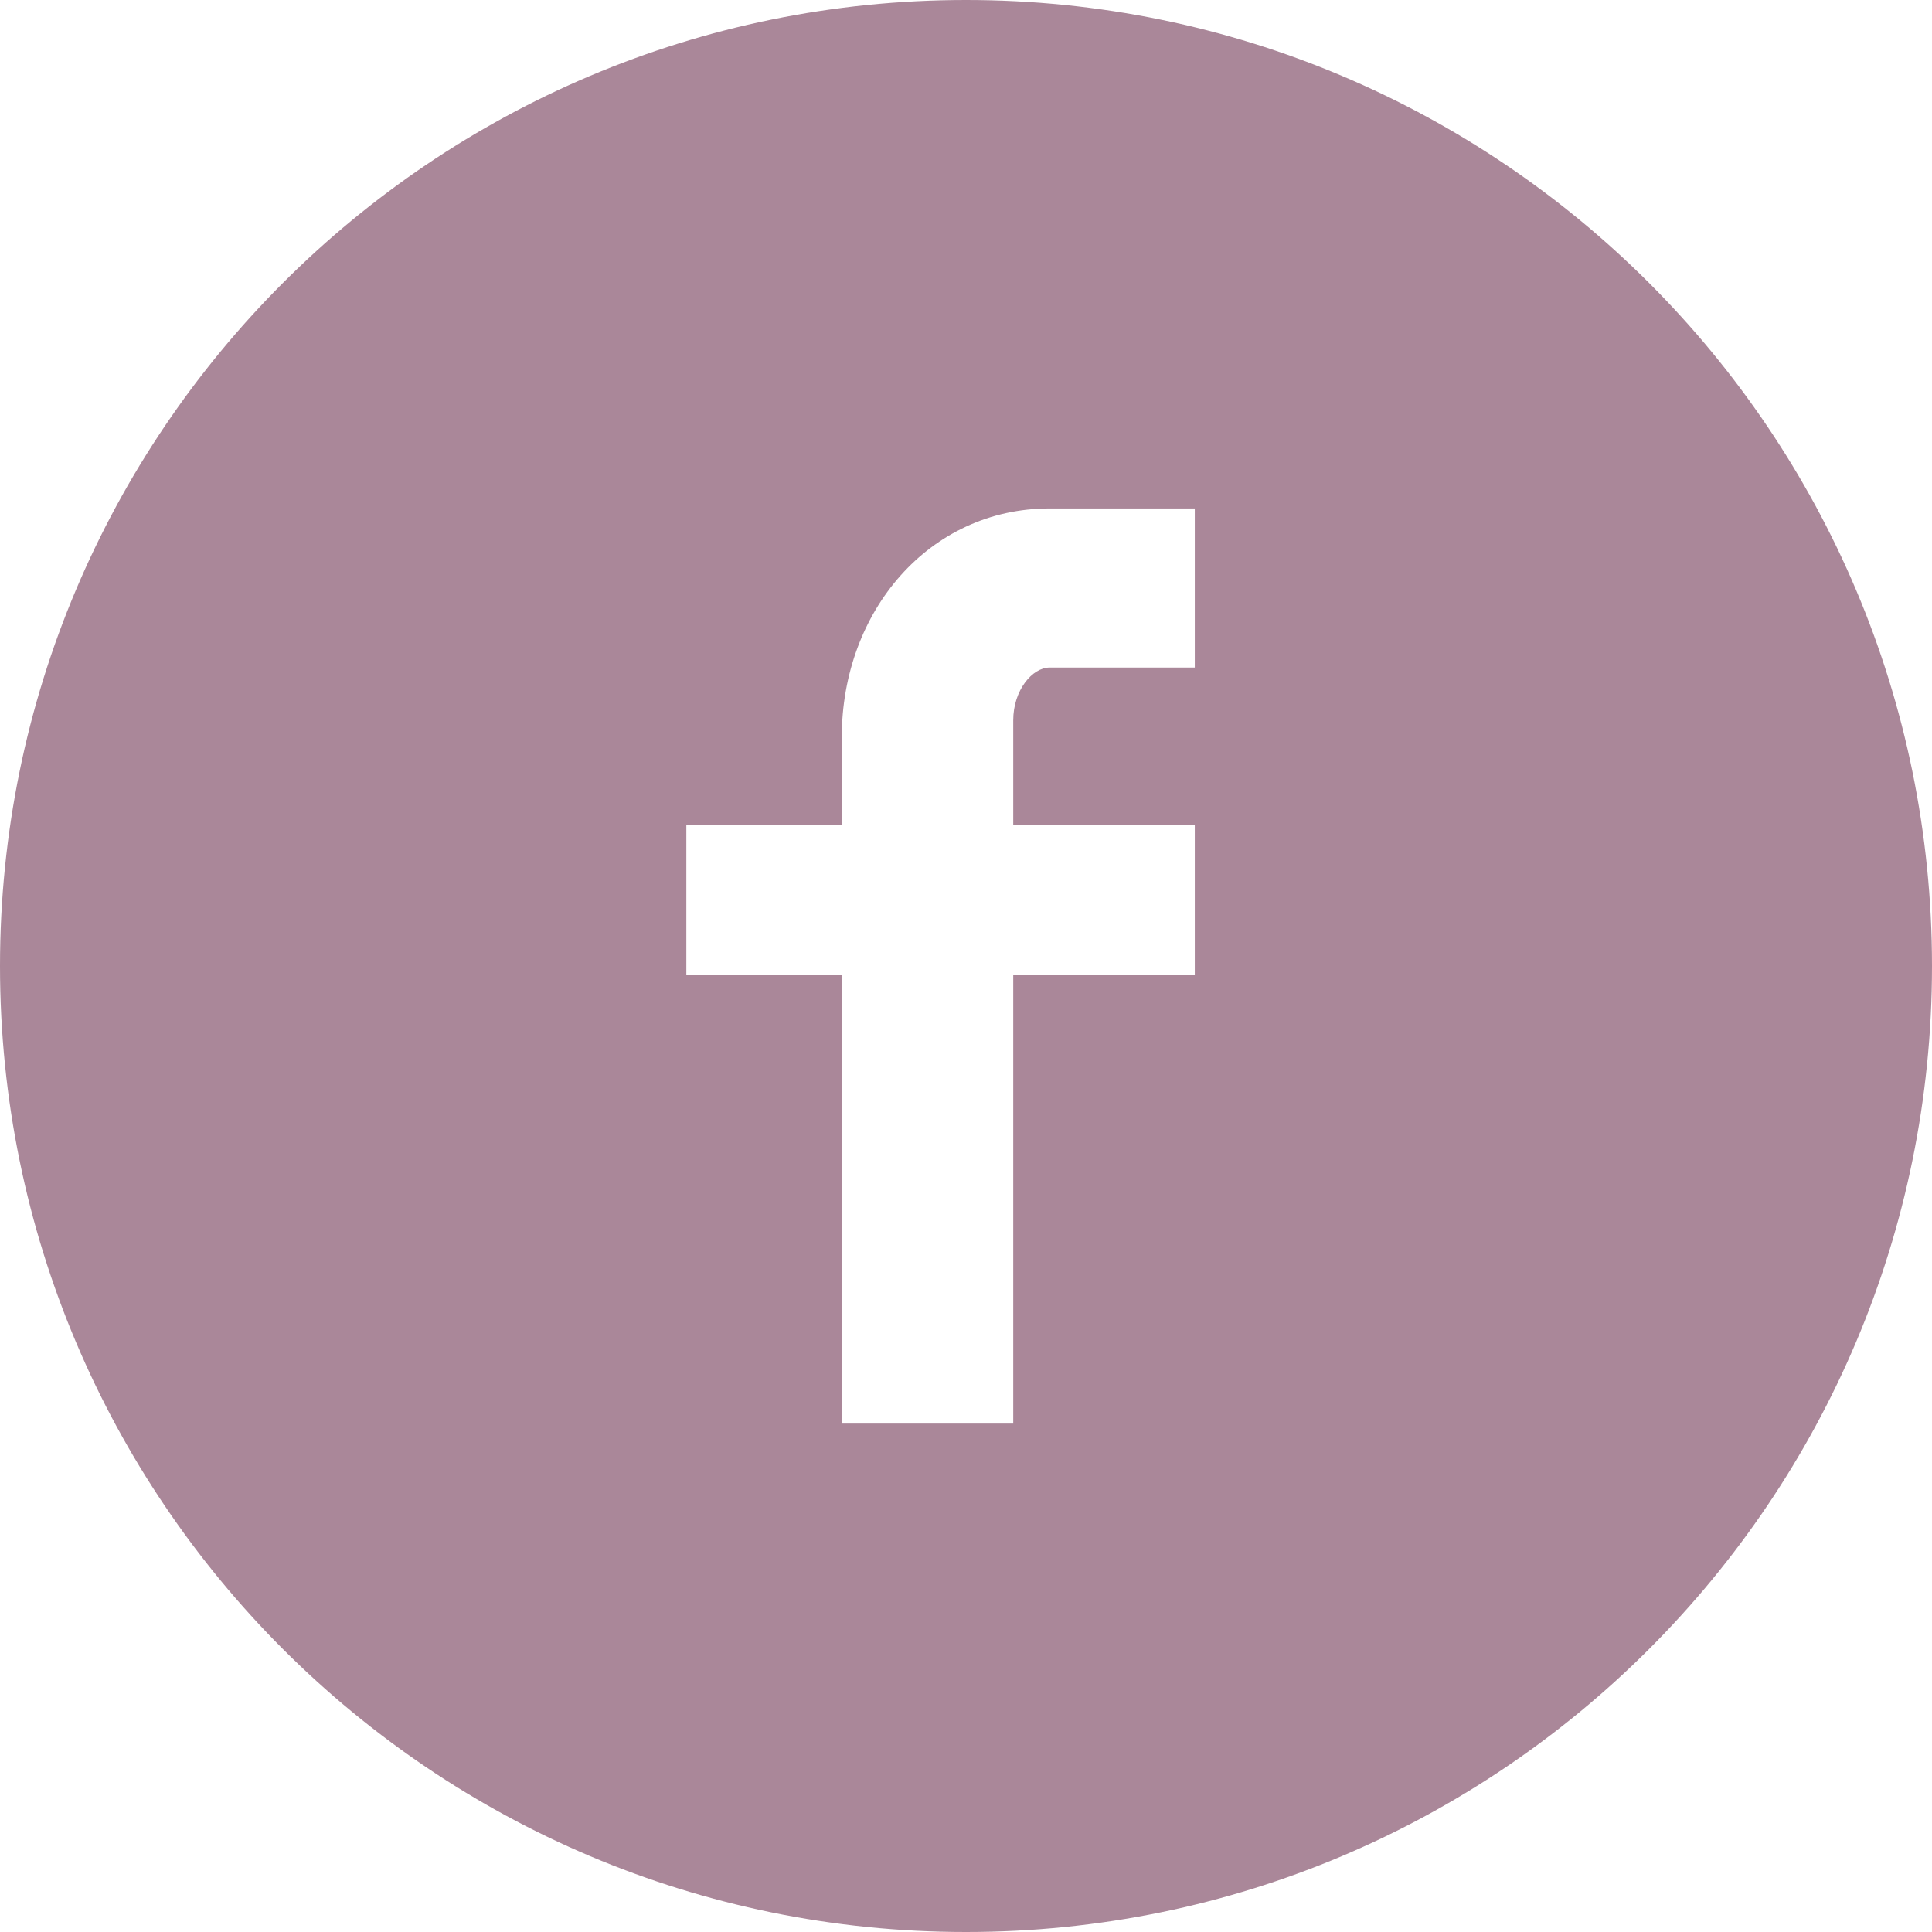 <!-- Generator: Adobe Illustrator 19.0.1, SVG Export Plug-In  -->
<svg version="1.1"
	 xmlns="http://www.w3.org/2000/svg" xmlns:xlink="http://www.w3.org/1999/xlink" xmlns:a="http://ns.adobe.com/AdobeSVGViewerExtensions/3.0/"
	 x="0px" y="0px" width="96px" height="96px" viewBox="0 0 96 96" style="enable-background:new 0 0 96 96;" xml:space="preserve">
<style type="text/css">
	.st0{fill:#AA8799;}
</style>
<defs>
</defs>
<path class="st0" d="M48,0C21.49,0,0,21.49,0,48c0,26.51,21.49,48,48,48c26.51,0,48-21.49,48-48C96,21.49,74.51,0,48,0
	 M59.369,33.17h-7.217c-0.854,0-1.805,1.121-1.805,2.623v5.211h9.021v7.428h-9.021v22.305h-8.52V48.432h-7.723v-7.428h7.723v-4.373
	c0-6.268,4.352-11.367,10.324-11.367h7.217V33.17z"/>
</svg>
